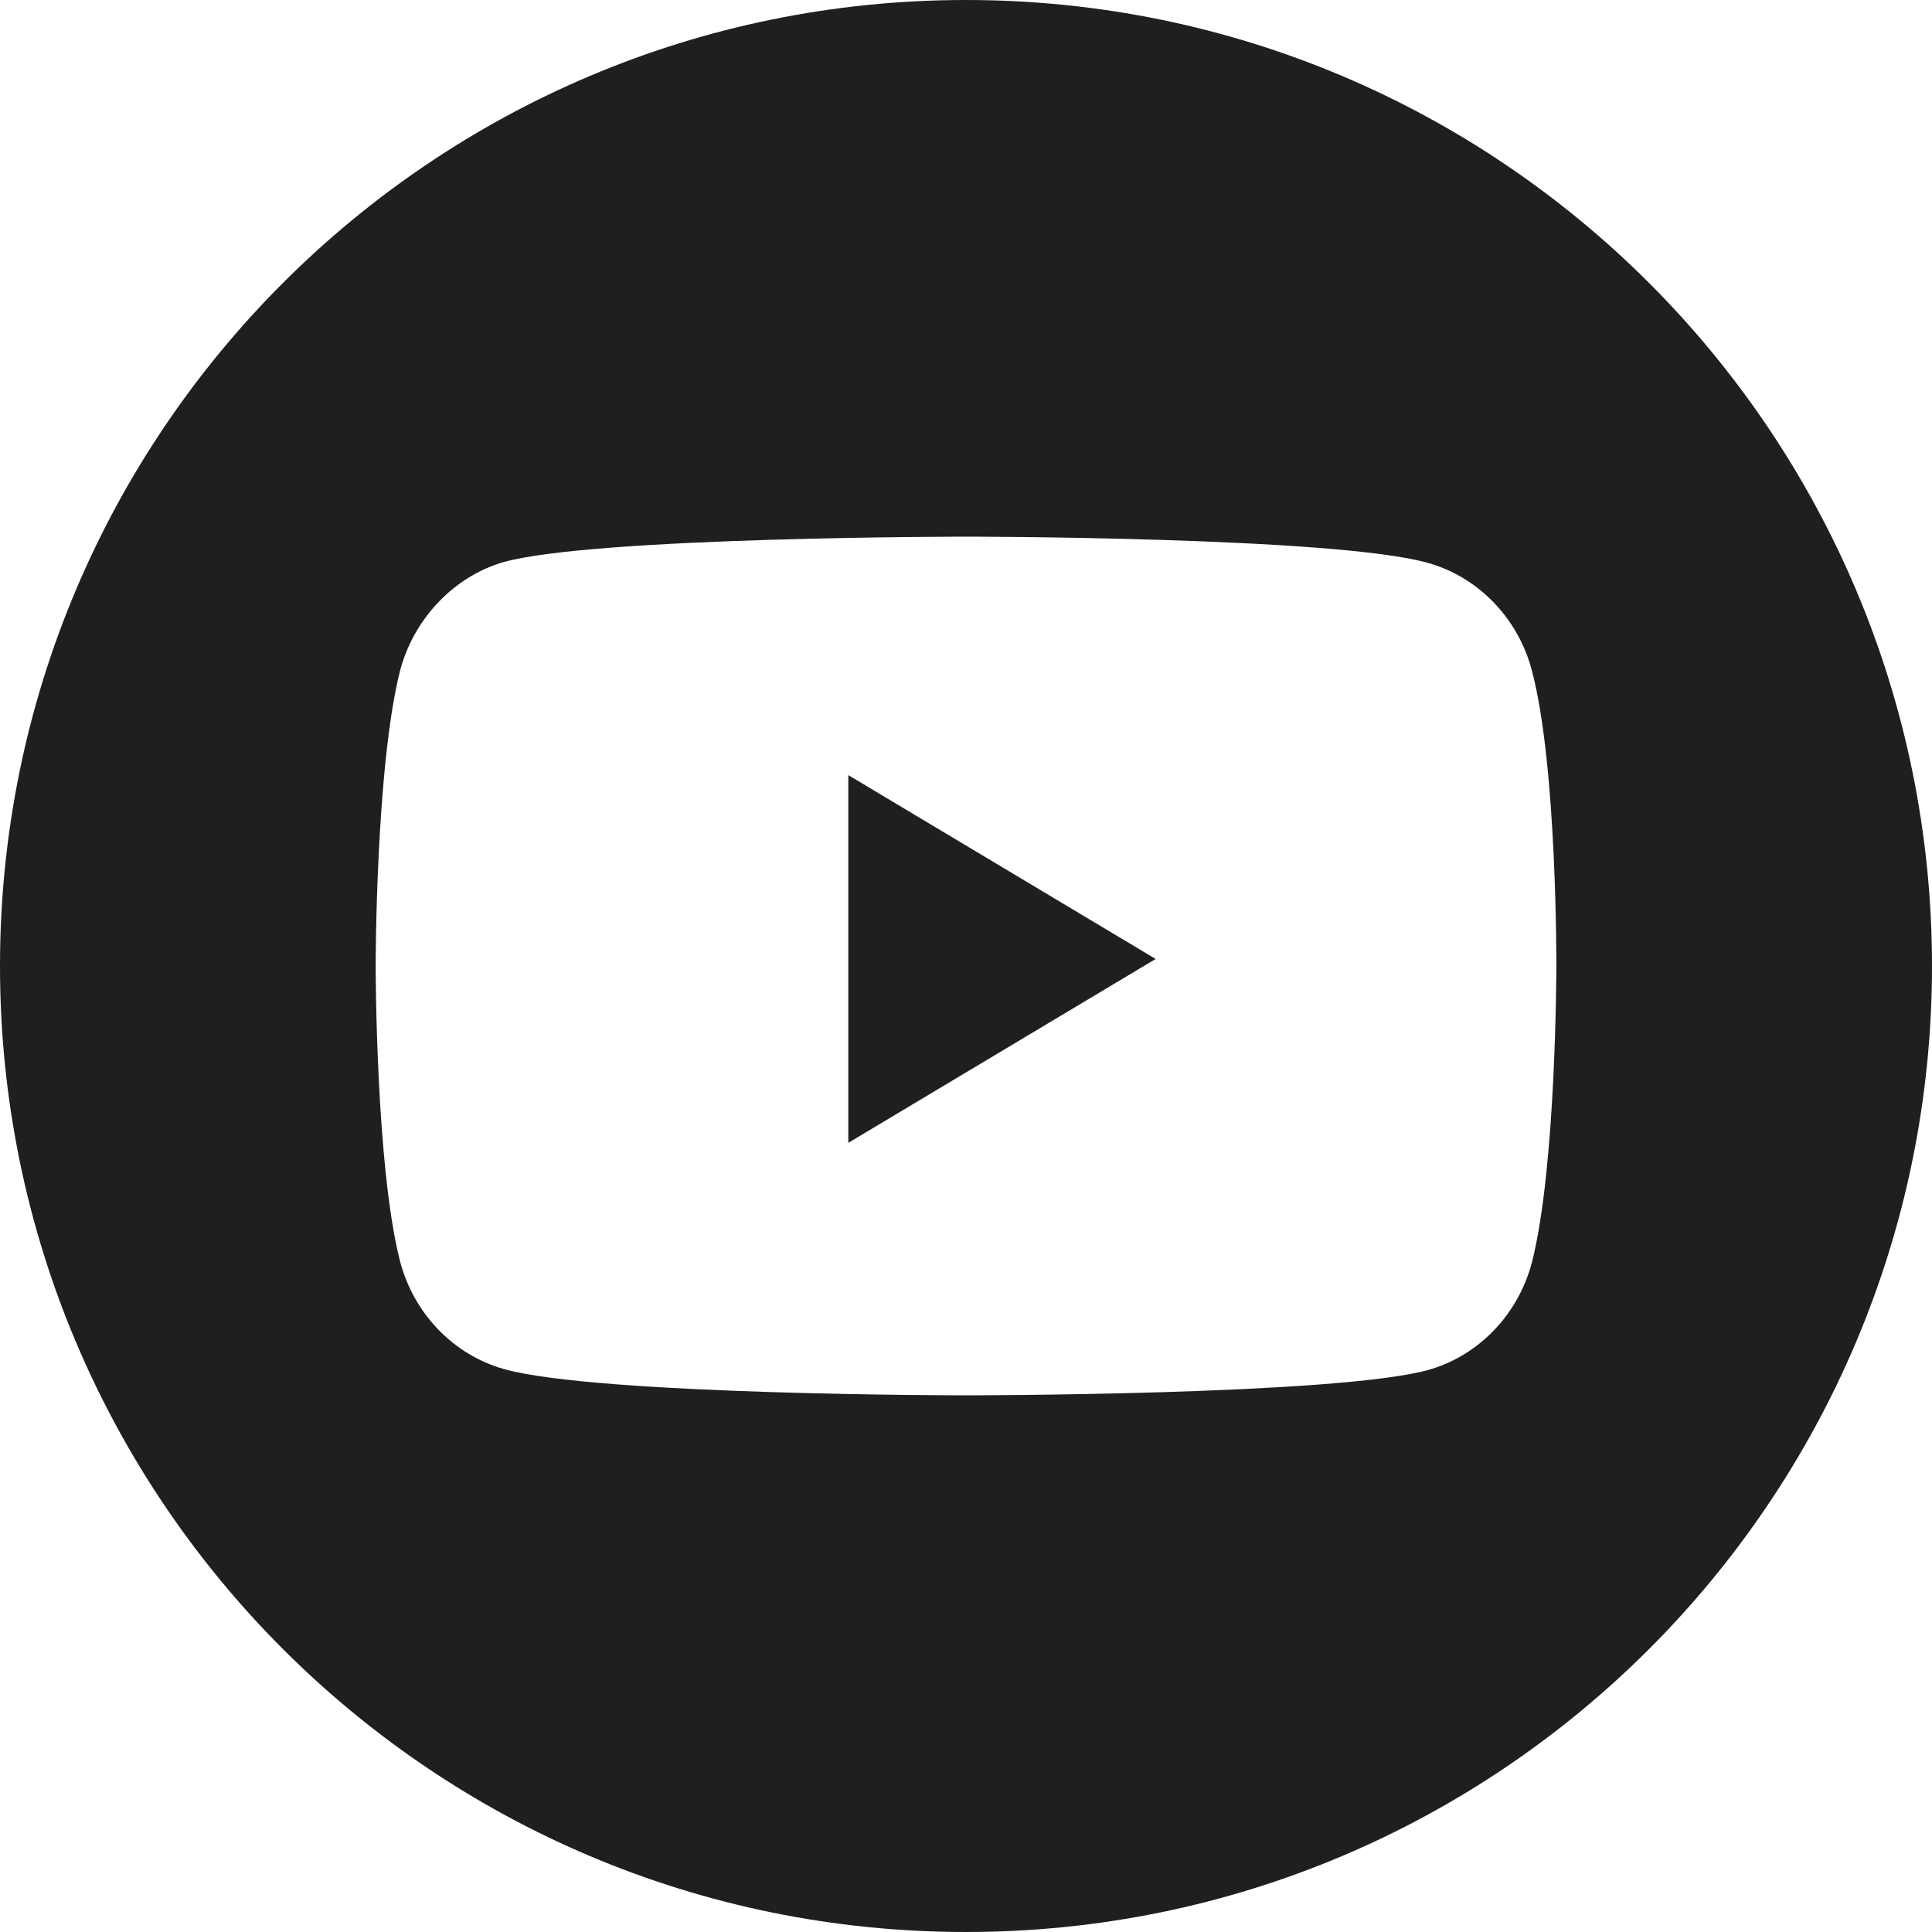 <svg width="36" height="36" viewBox="0 0 36 36" fill="none" xmlns="http://www.w3.org/2000/svg">
<path fill-rule="evenodd" clip-rule="evenodd" d="M18 36C27.941 36 36 27.941 36 18C36 8.059 27.941 0 18 0C8.059 0 0 8.059 0 18C0 27.941 8.059 36 18 36ZM28.547 12.504C28.293 11.525 27.55 10.753 26.608 10.489C24.886 10 18 10 18 10C18 10 11.114 10 9.392 10.471C8.468 10.734 7.707 11.525 7.453 12.504C7 14.292 7 18 7 18C7 18 7 21.727 7.453 23.497C7.707 24.475 8.45 25.247 9.392 25.511C11.132 26 18 26 18 26C18 26 24.886 26 26.608 25.529C27.55 25.266 28.293 24.494 28.547 23.515C29 21.727 29 18.019 29 18.019C29 18.019 29.018 14.292 28.547 12.504ZM15.807 21.295L21.534 17.869L15.807 14.443V21.295Z" fill="#1F1F1F"/>
</svg>
